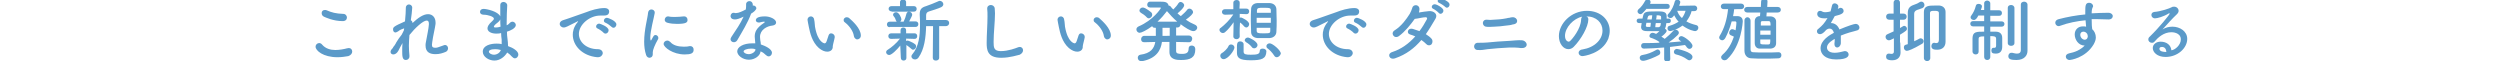 <?xml version="1.0" encoding="utf-8"?>
<!-- Generator: Adobe Illustrator 22.0.1, SVG Export Plug-In . SVG Version: 6.00 Build 0)  -->
<svg version="1.1" id="レイヤー_1" xmlns="http://www.w3.org/2000/svg" xmlns:xlink="http://www.w3.org/1999/xlink" x="0px"
	 y="0px" viewBox="0 0 900 22" style="enable-background:new 0 0 900 22;" xml:space="preserve">
<style type="text/css">
	.st0{fill:#5B9AC9;}
</style>
<g>
	<g>
		<path class="st0" d="M121.5,20.6c-5.2,0-7.9-2.4-7.9-3.8c0-0.7,0.6-1.3,1.3-1.3c0.4,0,0.8,0.2,1.1,0.6c1.2,1.4,3,1.9,4.7,1.9
			c1.5,0,3.1-0.3,4.2-0.6c0.2,0,0.4-0.1,0.6-0.1c0.9,0,1.3,0.6,1.3,1.3c0,0.6-0.5,1.3-1.4,1.6C124.3,20.4,122.9,20.6,121.5,20.6z
			 M123.4,7.6c-3.4,0-6.1-1.3-6.8-1.6c-0.6-0.3-0.8-0.8-0.8-1.3c0-0.6,0.4-1.1,1.1-1.1c0.2,0,0.5,0,0.7,0.1c1.8,0.8,3.3,1.2,6,1.3
			c0.8,0,1.3,0.7,1.3,1.3C124.9,7,124.4,7.6,123.4,7.6z"/>
		<path class="st0" d="M141.6,16.9c0,0,0.2-0.2,0.4-0.5c0.3-0.4,0.5-0.8,0.7-1.2c0.5-0.9,1.2-1.8,1.9-2.7c0.3-0.6,0.6-1.1,0.8-1.6
			l0.1-0.7c-0.6,0.2-1.5,0.5-2.2,1.1c-0.4,0.2-0.7,0.4-0.9,0.4c-0.6,0-0.9-0.5-0.9-1.1c0-0.8,0.2-1.1,4.3-2.9c0.2-2,0.3-3.8,0.3-4.9
			c0-0.8,0.6-1.2,1.1-1.2c0.6,0,1.2,0.4,1.2,1.2c0,0.7-0.3,3.2-0.5,4.5c0.4,0.2,0.6,0.5,0.6,1c1.8-1.7,3.8-3.2,5.6-3.2
			c1.6,0,2.7,1.2,2.7,3c0,0.2,0,0.3,0,0.5c-0.2,1.6-0.9,4.3-1.2,6.6c0,0.3-0.1,0.6-0.1,0.9c0,0.8,0.3,1.1,1.2,1.1
			c0.5,0,1-0.1,2.8-0.8c0.2-0.1,0.5-0.2,0.7-0.2c0.7,0,1.1,0.6,1.1,1.2c0,0.5-0.3,1.1-0.9,1.3c-1,0.4-2.1,0.8-3.6,0.8
			c-1.9,0-3.6-0.6-3.6-3.1c0-0.4,0-0.7,0.1-1.1c0.4-2.3,1-4.9,1.1-6.5c0-0.1,0-0.2,0-0.3c0-0.8-0.3-1.1-0.8-1.1
			c-1.3,0-4.2,2.7-6.2,5.2c-0.1,1.3-0.2,2.7-0.2,3.9c0,1.3,0.1,2.5,0.2,3.5c0,0.1,0,0.2,0,0.3c0,0.8-0.6,1.3-1.3,1.3
			c-1.3,0-1.3-1.5-1.3-3.3c0-0.9,0-1.8,0.1-2.8c-0.5,0.9-1.1,1.9-1.5,2.8c-0.5,0.9-1.2,1.3-1.8,1.3c-0.5,0-1-0.3-1-0.9
			c0-0.5,0.3-0.9,0.8-1.4L141.6,16.9z"/>
		<path class="st0" d="M178,21.8c-2.1,0-4.2-1.4-4.2-3.2c0-2.3,3-2.9,4.9-2.9c0.6,0,1.2,0,1.9,0.2c0-0.1,0-0.3,0-0.4
			c0-0.4,0-0.8,0-1.2c-0.1-0.8-0.2-1.6-0.2-2.4c-0.7,0.2-1.3,0.2-1.9,0.2c-0.5,0-3-0.2-3-1.9c0-0.5,0.2-1.3,1.8-2.7
			c0.3-0.3,0.5-0.5,0.5-0.8c0-0.7-2.1-1.4-3.7-1.4c-0.9,0-1.3-0.5-1.3-1c0-0.6,0.4-1.1,1.3-1.1c1.1,0,5.2,0.9,6,2.7
			c0-0.4,0-0.8,0-1.2c0-1,0-2,0-2.8c0-0.9,0.6-1.2,1.2-1.2c0.6,0,1.3,0.5,1.3,1.2c0,0,0,0,0,0.1c-0.1,1.7-0.2,4-0.2,6.4
			c0,0.2,0,0.4,0,0.7c0.5-0.2,0.8-0.5,1.2-0.9c0.3-0.3,0.6-0.4,0.9-0.4c0.6,0,1.2,0.6,1.2,1.2c0,1.2-2.1,2.1-3.2,2.4
			c0,1,0.1,1.8,0.2,2.6c0.1,0.7,0.2,1.7,0.2,2.6c1.8,0.6,3.7,1.8,3.7,3c0,0.8-0.6,1.4-1.2,1.4c-0.4,0-0.7-0.2-1.1-0.6
			c-0.5-0.6-1-1-1.7-1.5C181.7,20.4,180,21.8,178,21.8z M178.3,17.7c-1.8,0-2.3,0.5-2.3,0.9c0,0.6,1,1.1,1.8,1.1
			c1.1,0,2.2-0.7,2.5-1.7C179.6,17.8,178.9,17.7,178.3,17.7z M180.1,7c-0.2,0.4-0.4,0.7-0.8,1c-1.5,1.1-1.5,1.5-1.5,1.6
			c0,0.3,0.4,0.3,0.7,0.3c0.5,0,1.1-0.1,1.7-0.3C180.1,8.8,180.1,7.9,180.1,7z"/>
		<path class="st0" d="M215.2,20.6c-0.1,0-0.1,0-0.2,0c-5.4-0.5-8.8-4.2-8.8-8.1c0-1,0.2-2.7,1.8-4.6c0.1-0.1,0.1-0.2,0.1-0.2
			c0,0,0-0.1,0-0.1c0,0-0.2,0.1-0.2,0.1c-3.9,2-4.4,2.2-4.9,2.2c-0.9,0-1.5-0.6-1.5-1.3c0-0.5,0.3-1,1.1-1.3c0.5-0.2,2-0.6,2.7-0.9
			c1.2-0.4,3.2-1.1,5.7-2c1.8-0.7,4.3-1.5,6.6-1.5c1.2,0,1.7,0.6,1.7,1.2c0,1.3-1,1.5-2,1.5c-0.2,0-0.4,0-0.6,0c-0.2,0-0.4,0-0.6,0
			c-3.9,0-7.7,3.3-7.7,6.6c0,3,2.8,5.5,6.8,5.5c1.2,0,1.8,0.7,1.8,1.5C216.9,19.9,216.3,20.6,215.2,20.6z M217.3,11.8
			c-0.3-0.4-1.6-1.3-2.1-1.5c-0.5-0.2-0.6-0.5-0.6-0.8c0-0.5,0.5-1,1.1-1c0.3,0,3.4,1.1,3.4,2.4c0,0.6-0.5,1.2-1.1,1.2
			C217.7,12.1,217.5,12,217.3,11.8z M220.2,9.7c-0.4-0.4-1.6-1.3-2.2-1.5c-0.5-0.2-0.6-0.5-0.6-0.8c0-0.5,0.5-1,1.1-1
			c0.4,0,3.4,1.1,3.4,2.4c0,0.6-0.5,1.2-1,1.2C220.6,10,220.4,9.9,220.2,9.7z"/>
		<path class="st0" d="M232.6,19.8c-0.5-1.5-0.7-3.1-0.7-4.8c0-4.4,1.3-8.7,1.4-10.4c0.1-0.8,0.6-1.2,1.2-1.2c0.6,0,1.2,0.4,1.2,1.1
			c0,0,0,0.1,0,0.2c-0.3,1.8-1.6,6.4-1.6,8.9c0,0.9,0.2,1,0.2,1c0,0,0.1-0.1,0.2-0.2c0.8-1.5,0.9-1.8,1.5-1.8c0.5,0,1,0.5,1,1
			c0,0.2,0,0.3-0.1,0.5c-1.2,2.1-1.9,3.9-1.9,4.7c0,0.2,0,0.4,0,0.7c0,1.2-1,1.3-1.2,1.3C233.4,20.8,232.8,20.5,232.6,19.8z
			 M246.5,19.6c-4.3,0-7.6-2.6-7.6-3.8c0-0.6,0.6-1.2,1.3-1.2c0.4,0,0.8,0.2,1.1,0.5c1,1.2,2.8,1.7,4.8,1.7c0.7,0,1.4,0,2.1-0.2
			c0.1,0,0.2,0,0.3,0c0.8,0,1.2,0.6,1.2,1.2C249.8,19.2,248.7,19.6,246.5,19.6z M243.7,8.6c-1.1,0-2.3-0.1-3.4-0.4
			c-0.8-0.2-1-0.7-1-1.1c0-0.6,0.5-1.2,1.1-1.2c0.1,0,0.2,0,0.2,0c0.8,0.2,1.6,0.2,2.4,0.2c1.1,0,2.1-0.1,3.1-0.2c0.1,0,0.1,0,0.2,0
			c0.8,0,1.2,0.6,1.2,1.2C247.6,8.1,246.9,8.6,243.7,8.6z"/>
		<path class="st0" d="M270.4,4.9c-1.1,3.1-3.2,6.5-5,9.6c-0.3,0.5-0.8,0.7-1.2,0.7c-0.6,0-1.2-0.4-1.2-1.1c0-0.2,0.1-0.5,0.3-0.8
			c1.8-2.7,3.2-4.7,4.4-7.3c-1.5,0.7-2.4,1-3.1,1c-1.6,0-1.6-1.1-1.6-1.2c0-0.6,0.4-1.2,1.1-1.2c0.1,0,0.3,0,0.5,0.1
			c0.1,0,0.3,0,0.4,0c0.9,0,2.2-0.6,3.5-1.3c0.1-0.6,0.1-1.2,0.1-1.9c0-0.7,0.6-1.1,1.2-1.1c0.6,0,1.1,0.4,1.2,1.1V2
			c0.1,0,0.2,0,0.3,0c0.5,0,1,0.5,1,1C272.1,3.8,271.1,4.5,270.4,4.9L270.4,4.9z M269.6,21.5c-2.3,0-4.2-1.6-4.2-3
			c0-1.6,2.2-2.9,5.4-2.9c0.4,0,0.8,0,1.1,0c-0.2-2-0.2-2.1-0.2-2.4c0-1.6,0.5-3.1,3.4-5c0.2-0.1,0.2-0.2,0.2-0.3
			c0-0.1-0.2-0.1-0.3-0.1c-0.3,0-0.9,0.1-1.6,0.3c-0.1,0-0.2,0-0.3,0c-0.6,0-1-0.4-1-0.8c0-0.7,0.7-1.4,3.3-1.4c1.8,0,4,1,4,2.2
			c0,0.6-0.5,1-1.3,1.1c-2,0.2-4.5,1.5-4.5,4.1c0,0.4,0.1,0.8,0.1,1.2c0.1,0.5,0.2,1,0.2,1.5c1.5,0.5,4,1.6,4,3
			c0,0.7-0.5,1.3-1.2,1.3c-0.3,0-0.7-0.2-1-0.5c-0.5-0.5-1.1-1-1.9-1.3C273.7,20,271.8,21.5,269.6,21.5z M270.4,17.5
			c-1.5,0-2.7,0.5-2.7,1s0.9,1,1.8,1c1.2,0,2.4-0.8,2.5-1.7C271.5,17.5,270.9,17.5,270.4,17.5z"/>
		<path class="st0" d="M297.8,18.6c-0.9,0-1.9-0.4-3-1.3c-2.5-2.2-3.2-5.6-3.6-7.5c-0.2-1-0.5-2.5-0.5-2.7c0-0.7,0.6-1.2,1.2-1.2
			c0.5,0,1.1,0.3,1.2,1.2c0.2,0.8,0.2,1.7,0.3,2.5c1,5.8,3.4,6,3.5,6c0.2,0,0.5-0.2,0.7-0.8c0.2-0.6,0.4-1.3,0.7-2.1
			c0.2-0.5,0.5-0.7,0.9-0.7c0.7,0,1.3,0.6,1.3,1.2c0,0.1,0,0.1,0,0.2c-0.1,0.8-0.6,2.4-0.7,3.2C299.9,17.9,299,18.6,297.8,18.6z
			 M307.4,13c-0.2-1.7-1.6-3.7-3.3-5c-0.3-0.2-0.4-0.5-0.4-0.8c0-0.5,0.5-1,1.1-1c0.3,0,0.7,0.1,1,0.4c1,0.9,4.1,3.6,4.1,6.2
			c0,0.9-0.7,1.4-1.4,1.4C308.1,14.1,307.5,13.7,307.4,13z"/>
		<path class="st0" d="M324.1,16.4c-1.2,1.5-3.1,3.4-4,3.4c-0.6,0-1.1-0.5-1.1-1c0-0.3,0.2-0.7,0.6-0.9c1.3-0.8,3.1-2.3,4.4-4
			l-3.2,0.1h0c-0.7,0-1-0.5-1-1c0-0.5,0.3-1,1-1h0l3.4,0l0-1.1v0c0-0.7,0.5-1,1-1c0.5,0,1,0.3,1,1v0l0,1.1l3.1,0h0
			c0.6,0,0.9,0.5,0.9,1c0,0.5-0.3,1-0.9,1h0l-3.1-0.1l0,0.9c0.1-0.1,0.3-0.2,0.5-0.2c0.4,0,2.1,0.8,2.7,1.3c0.3,0.2,0.4,0.5,0.4,0.8
			c0,0.6-0.5,1.2-1.1,1.2c-0.2,0-0.4-0.1-0.6-0.3c-0.6-0.5-1.3-1.1-1.8-1.4l0,4.7c0,0.6-0.5,0.9-1,0.9c-0.5,0-1-0.3-1-1L324.1,16.4z
			 M320.3,9.8c-0.7,0-1-0.5-1-1c0-0.5,0.3-1,1-1h2.5c-0.1-0.1-0.2-0.3-0.3-0.5c-0.2-0.7-0.5-1.2-0.8-1.5c-0.2-0.2-0.2-0.4-0.2-0.5
			c0-0.5,0.5-0.9,1.1-0.9c1.1,0,1.9,2.1,1.9,2.5c0,0.4-0.2,0.7-0.4,0.9h1.2c0.4-0.8,0.8-1.9,1-2.8c0.1-0.5,0.5-0.8,0.9-0.8
			c0.6,0,1.2,0.5,1.2,1.1c0,0.3-0.4,1.1-1.1,2.4h2.3c0.7,0,1,0.5,1,1c0,0.5-0.3,1-1,1H320.3z M321,4.1c-0.7,0-1.1-0.5-1.1-0.9
			c0-0.5,0.3-1,1.1-1h3l0-1.4c0-0.7,0.6-1,1.1-1s1.1,0.3,1.1,1v1.4h2.8c0.7,0,1,0.5,1,1c0,0.5-0.3,1-1,1H321z M335.9,9.4h-2.5
			c-0.1,4-0.6,8.4-2.8,11.4c-0.3,0.4-0.8,0.6-1.2,0.6c-0.7,0-1.3-0.5-1.3-1.1c0-0.2,0.1-0.5,0.3-0.7c2.4-2.8,2.8-6.8,2.8-10.6
			c0-1.2,0-2.5-0.1-3.6c0-0.1,0-0.2,0-0.3c0-1.7,0.6-2.4,2.3-2.9c1-0.3,3.4-1.3,4.3-1.7c0.2-0.1,0.4-0.2,0.6-0.2
			c0.7,0,1.3,0.6,1.3,1.2c0,0.4-0.2,0.8-0.8,1.1c-0.8,0.4-3.6,1.3-4.3,1.5c-0.8,0.2-1.1,0.7-1.1,1.4v1.7l7.1,0
			c0.8,0,1.2,0.5,1.2,1.1c0,0.5-0.4,1.1-1.2,1.1h-2.4l0,11.4c0,0.7-0.6,1-1.2,1c-0.6,0-1.1-0.3-1.1-1L335.9,9.4z"/>
		<path class="st0" d="M360.4,20.8c-5,0-5.2-2.9-5.2-5.4c0-2.8,0.3-6.5,0.3-9.4c0-1.1,0-2-0.1-2.8c0-0.1,0-0.2,0-0.2
			c0-0.8,0.7-1.2,1.3-1.2s1.3,0.4,1.4,1.2c0,0.5,0.1,1.1,0.1,1.8c0,3.1-0.5,7-0.5,10.3c0,2,0.1,3.3,2.6,3.3c2.7,0,5.5-1.1,6-1.3
			c0.3-0.1,0.5-0.2,0.8-0.2c0.8,0,1.2,0.6,1.2,1.2c0,0.6-0.4,1.2-1.2,1.6C366.4,19.8,363.7,20.8,360.4,20.8z"/>
		<path class="st0" d="M387.8,18.6c-0.9,0-1.9-0.4-3-1.3c-2.5-2.2-3.2-5.6-3.6-7.5c-0.2-1-0.5-2.5-0.5-2.7c0-0.7,0.6-1.2,1.2-1.2
			c0.5,0,1.1,0.3,1.2,1.2c0.2,0.8,0.2,1.7,0.3,2.5c1,5.8,3.4,6,3.5,6c0.2,0,0.5-0.2,0.7-0.8c0.2-0.6,0.4-1.3,0.7-2.1
			c0.2-0.5,0.5-0.7,0.9-0.7c0.7,0,1.3,0.6,1.3,1.2c0,0.1,0,0.1,0,0.2c-0.1,0.8-0.6,2.4-0.7,3.2C389.9,17.9,389,18.6,387.8,18.6z
			 M397.4,13c-0.2-1.7-1.6-3.7-3.3-5c-0.3-0.2-0.4-0.5-0.4-0.8c0-0.5,0.5-1,1.1-1c0.3,0,0.7,0.1,1,0.4c1,0.9,4.1,3.6,4.1,6.2
			c0,0.9-0.7,1.4-1.4,1.4C398.1,14.1,397.5,13.7,397.4,13z"/>
		<path class="st0" d="M428.1,15.2l-4.7-0.1c0,1.6,0,3,0,3.3c0,0.9,0.8,1,2.1,1c1.6,0,2.4-0.4,2.4-1.9c0-0.8,0.5-1.1,1.1-1.1
			c0.5,0,1.3,0.2,1.3,1.4c0,2.9-1.7,3.8-5.1,3.8c-1.3,0-4.2,0-4.2-2.9c0-0.3,0-1.9,0-3.6l-2.7,0c-0.4,3-2,5.9-7,6.9
			c-0.2,0-0.3,0-0.4,0c-0.9,0-1.3-0.6-1.3-1.2c0-0.5,0.3-1,0.9-1.1c3.8-0.5,5-2.3,5.4-4.6l-4,0.1h0c-0.8,0-1.1-0.5-1.1-1.1
			c0-0.6,0.4-1.2,1.2-1.2l4.1,0V10h-0.3c-0.6,0-0.9-0.2-1-0.6c-2,1.5-3.9,2.4-4.5,2.4c-0.7,0-1.2-0.6-1.2-1.2c0-0.4,0.2-0.8,0.8-1.1
			c5.2-2.2,8-6.4,8-6.6c0-0.2-0.1-0.2-0.4-0.2c-0.9,0-2.1,0-3.5,0c-0.7,0-1-0.5-1-1c0-0.5,0.3-1.1,1-1.1h0c0.3,0,0.6,0,1,0
			c0.8,0,1.6,0,2.5,0c1.6,0,2.9,0,3.2,1.4c0.2,0,0.5,0.1,0.7,0.3c0.3,0.4,0.6,0.8,1,1.1c0.7-0.7,1.5-1.6,1.8-2.2
			c0.2-0.3,0.5-0.5,0.8-0.5c0.6,0,1.3,0.6,1.3,1.2c0,0.9-1.9,2.5-2.4,2.9c0.4,0.4,0.8,0.7,1.2,1c0.8-0.7,1.8-1.6,2.3-2.3
			c0.2-0.3,0.5-0.4,0.8-0.4c0.6,0,1.3,0.6,1.3,1.3c0,0.5-0.8,1.4-2.6,2.7c1,0.7,2.1,1.3,3.3,1.8c0.5,0.2,0.8,0.7,0.8,1
			c0,0.7-0.6,1.3-1.4,1.3c-1,0-3-1.3-4.6-2.5c0,0,0,0,0,0.1c0,0.5-0.4,1.1-1.2,1.1h-0.4c0,0.8,0,1.8,0,2.9l4.6,0
			c0.8,0,1.2,0.6,1.2,1.1S428.9,15.2,428.1,15.2L428.1,15.2z M412.9,6.3c-0.7-0.8-1.8-1.5-2.2-1.7c-0.3-0.2-0.5-0.5-0.5-0.8
			c0-0.5,0.5-1.1,1.2-1.1c1,0,3.1,1.8,3.1,1.8c0.2,0.2,0.3,0.5,0.3,0.8c0,0.7-0.6,1.3-1.3,1.3C413.3,6.6,413.1,6.5,412.9,6.3z
			 M423.8,7.8c-1.4-1.2-2.7-2.6-3.7-3.8c-0.9,1.2-2,2.5-3.4,3.8H423.8z M421.1,12.9c0-1.1,0-2.2,0-2.9h-2.6v2.3c0,0.2,0,0.4,0,0.6
			H421.1z"/>
		<path class="st0" d="M446.3,13.1c0,0.6-0.6,1-1.1,1c-0.6,0-1.2-0.3-1.2-1v0l0.1-5.1c-1,1.4-2,2.7-3.1,3.6
			c-0.2,0.2-0.5,0.3-0.8,0.3c-0.6,0-1.2-0.6-1.2-1.1c0-0.3,0.1-0.6,0.5-0.8c1.3-1,3.2-2.8,4.5-4.8l-3,0.1h0c-0.7,0-1.1-0.5-1.1-1
			c0-0.5,0.4-1,1.1-1h3L444,1v0c0-0.7,0.6-1,1.2-1c0.6,0,1.1,0.3,1.1,1c0,0,0,0,0,0c0,0,0,0.9-0.1,2.1h2.5c0.7,0,1,0.5,1,1
			c0,0.5-0.3,1-0.9,1h0l-2.5-0.1c0,0.5,0,0.9,0,1.4c0.2-0.1,0.3-0.1,0.5-0.1c0.2,0,2.9,1.2,2.9,2.4c0,0.6-0.5,1.2-1,1.2
			c-0.2,0-0.5-0.1-0.7-0.3c-0.5-0.6-1.1-1.2-1.6-1.5C446.2,11.1,446.3,13,446.3,13.1L446.3,13.1z M439.3,20.1c0-0.4,0.2-0.8,0.6-1
			c0.6-0.3,2-1.6,2.3-2.4c0.2-0.5,0.6-0.7,1-0.7c0.6,0,1.2,0.5,1.2,1.1c0,1-2.3,4.2-3.9,4.2C439.8,21.3,439.3,20.7,439.3,20.1z
			 M450.2,21.7c-4.2,0-4.9-1-4.9-2.8c0-0.2,0-1.2,0-2c0-1,0-2,1.2-2c0.6,0,1.2,0.4,1.2,1c0,0.6,0,2.5,0,2.7c0,1,0.9,1.1,2.6,1.1
			c2.2,0,3.2-0.2,3.2-1.3c0-0.7,0.5-0.9,1.1-0.9c0.7,0,1.3,0.4,1.3,1C455.8,21.2,454.2,21.7,450.2,21.7z M450.7,17
			c-0.6-0.8-1.4-1.4-2.1-1.8c-0.3-0.2-0.5-0.5-0.5-0.7c0-0.5,0.5-1,1.2-1c0.4,0,3.4,1.4,3.4,2.7c0,0.7-0.6,1.2-1.2,1.2
			C451.2,17.4,450.9,17.3,450.7,17z M457.1,13.7c-0.6,0-1.3,0-2,0c-0.8,0-1.7,0-2.4,0c-1.5-0.1-2.3-1-2.3-2.2c0-1.1-0.1-2.5-0.1-4
			s0-3,0.1-4.2c0-1,0.6-2.1,2.3-2.2c0.7,0,1.4,0,2.2,0c0.8,0,1.5,0,2.2,0c1.5,0.1,2.3,1,2.4,2.1c0,1.2,0.1,2.7,0.1,4.1
			s0,2.9-0.1,4.1C459.5,12.6,458.6,13.6,457.1,13.7z M457.5,6.4h-5.1v1.8h5.1V6.4z M457.5,4.6c0-0.3,0-0.5,0-0.8c0-0.9-0.3-1-2.6-1
			c-1.9,0-2.3,0-2.4,1c0,0.2,0,0.5,0,0.8H457.5z M452.4,10c0,0.3,0,0.7,0,1c0,0.9,0.5,1,2.2,1c2.5,0,2.7,0,2.7-1c0-0.3,0-0.6,0-1
			H452.4z M459.6,20.6c-0.3,0-0.7-0.2-0.9-0.6c-0.7-1.1-1.7-2.1-2.4-2.6c-0.3-0.2-0.4-0.5-0.4-0.8c0-0.5,0.5-1,1.2-1
			c1,0,4,2.5,4,3.7C460.9,20,460.3,20.6,459.6,20.6z"/>
		<path class="st0" d="M485.2,20.6c-0.1,0-0.1,0-0.2,0c-5.4-0.5-8.8-4.2-8.8-8.1c0-1,0.2-2.7,1.8-4.6c0.1-0.1,0.1-0.2,0.1-0.2
			c0,0,0-0.1,0-0.1c0,0-0.2,0.1-0.2,0.1c-3.9,2-4.4,2.2-4.9,2.2c-0.9,0-1.5-0.6-1.5-1.3c0-0.5,0.3-1,1.1-1.3c0.5-0.2,2-0.6,2.7-0.9
			c1.2-0.4,3.2-1.1,5.7-2c1.8-0.7,4.3-1.5,6.6-1.5c1.2,0,1.7,0.6,1.7,1.2c0,1.3-1,1.5-2,1.5c-0.2,0-0.4,0-0.6,0c-0.2,0-0.4,0-0.6,0
			c-3.9,0-7.7,3.3-7.7,6.6c0,3,2.8,5.5,6.8,5.5c1.2,0,1.8,0.7,1.8,1.5C486.9,19.9,486.3,20.6,485.2,20.6z M487.3,11.8
			c-0.3-0.4-1.6-1.3-2.1-1.5c-0.5-0.2-0.6-0.5-0.6-0.8c0-0.5,0.5-1,1.1-1c0.3,0,3.4,1.1,3.4,2.4c0,0.6-0.5,1.2-1.1,1.2
			C487.7,12.1,487.5,12,487.3,11.8z M490.2,9.7c-0.4-0.4-1.6-1.3-2.2-1.5c-0.5-0.2-0.6-0.5-0.6-0.8c0-0.5,0.5-1,1.1-1
			c0.4,0,3.4,1.1,3.4,2.4c0,0.6-0.5,1.2-1,1.2C490.6,10,490.4,9.9,490.2,9.7z"/>
		<path class="st0" d="M502.2,21c-2.1,0.7-3-1.7-0.9-2.3c3.1-1,5.9-3,8.2-5.6c-0.6-0.3-1.3-0.5-1.9-0.7c-1.4-0.4-0.8-2.5,1-2
			c0.7,0.2,1.5,0.5,2.4,0.8c1-1.3,1.9-2.8,2.7-4.3c0.2-0.4-0.1-0.7-0.4-0.7c-1.1,0-2.8,0.5-4,0.6c-1.5,2.1-3.5,4.6-5.7,6.2
			c-1.7,1.2-3.2-1.1-1.5-2.1c2.4-1.5,4.2-4,5.4-5.9c0.4-0.7,0.7-1.5,0.9-2.1c0.3-1.5,2.7-1.4,2.6,0.5c0,0.3-0.1,0.7-0.2,1.1
			c1.2-0.2,2.5-0.4,3.7-0.5c1.7-0.1,3.2,1.1,2.3,2.7c-1.2,2-2.3,3.9-3.5,5.6c0.8,0.5,1.6,1.1,2.1,1.7c0.5,0.7,0.3,1.5-0.1,2
			c-0.5,0.4-1.2,0.5-1.8-0.1c-0.5-0.5-1.1-1-1.8-1.5C509.2,17.3,506.3,19.6,502.2,21z M516,3.2c-1.2-0.5-0.3-2,0.9-1.6
			c0.7,0.2,1.9,0.9,2.4,1.5c1,1-0.5,2.5-1.3,1.6C517.7,4.3,516.5,3.4,516,3.2z M518.2,1.1c-1.3-0.5-0.4-2,0.8-1.6
			c0.7,0.2,1.9,0.8,2.5,1.4c1,1-0.4,2.5-1.2,1.6C519.9,2.1,518.7,1.3,518.2,1.1z"/>
		<path class="st0" d="M547.5,17.3c-1.3-0.2-2.7-0.2-4-0.2c-2.7,0.1-6,0.4-7.9,0.6c-1.5,0.2-2.2,0.4-3.6,0.3c-1.8,0-1.8-2.7,0.2-2.6
			c0.9,0,2.3,0,3.2-0.1c1.8-0.2,5.7-0.5,8.1-0.6c1.5-0.1,3-0.3,4.4-0.2c1.1,0.1,1.8,1,1.7,1.7C549.5,17,548.6,17.4,547.5,17.3z
			 M542.3,9.2c-1.4,0.2-3.3,0.4-4.3,0.4c-1.1,0-2.1,0.2-3.1,0c-1.5-0.3-1.5-2.7,0.5-2.5c0.8,0.1,1.3,0.1,2.2,0
			c1.1,0,3.2-0.2,4.7-0.5c0.4-0.1,0.8-0.2,1.1-0.2c0.4-0.1,0.7-0.2,1.2-0.2c1.8,0,2.4,2.4,0,2.6C543.7,9.1,543.1,9.1,542.3,9.2z"/>
		<path class="st0" d="M576.9,11c0-2.8-2.2-5.1-5.8-5.1c0,0,0,0,0,0c0.4,0.2,0.7,0.5,0.7,1c0,0,0,0.1,0,0.1c0,2.6-2.6,7.2-5.3,9.9
			c-0.6,0.6-1.3,0.8-1.9,0.8c-1.8,0-3.4-2-3.4-4.7c0-4.5,4.4-9.1,10.1-9.1c5,0,8.2,3.3,8.2,7.2c0,0.9-0.2,1.9-0.5,2.8
			c-2.2,5.5-9,6.3-9.3,6.3c-0.9,0-1.4-0.6-1.4-1.2c0-0.5,0.4-1.1,1.4-1.2C574,17.1,576.9,14.3,576.9,11z M569.6,6
			c-3.1,0.6-6.2,3.9-6.2,6.9c0,1.9,1.2,2.1,1.3,2.1c0.2,0,0.3-0.1,0.5-0.2c0.8-0.7,3.9-4.4,4-7.7C569.2,6.6,569.4,6.2,569.6,6z"/>
		<path class="st0" d="M601.3,21.2c0,0.7-0.6,1-1.1,1s-1.1-0.3-1.1-1v0l0-4.1c-2.3,0.2-5.9,0.4-7.3,0.4c-0.7,0-1-0.5-1-1
			c0-0.5,0.3-1,1-1h0c0.3,0,0.6,0,0.9,0c1.4,0,2.9,0,4.4-0.1c0.1-0.1,0.3-0.2,0.4-0.2c-0.9-0.7-2.2-1.3-3.2-1.6
			c-0.4-0.1-0.5-0.4-0.5-0.7c0-0.5,0.5-1.1,1.1-1.1c0.3,0,0.7,0.1,1.3,0.4c0.5-0.3,0.8-0.6,1.2-1c-0.1,0-0.2,0-0.3,0
			c-0.7,0-4.1,0-4.1,0c0,0,0,0-0.1,0c-1.6,0-2.1-0.6-2.1-1.5c0-0.1,0-0.2,0.2-1.4h-1c-0.5,0-0.8-0.4-0.8-0.8c0-0.4,0.2-0.8,0.8-0.8
			h1.3c0.5-2.5,0.5-2.6,5.3-2.6c1.8,0,3.4,0,3.4,1.7c0,0.3,0,0.6,0,0.9h0.8c0.5,0,0.7,0.4,0.7,0.8c0,0.4-0.2,0.8-0.7,0.8h-0.9
			c-0.2,1.4-0.3,1.6-0.5,2c0.3,0.2,0.6,0.5,0.6,0.8c0,0.7-1.7,2-1.9,2.1c0.4,0.3,0.9,0.5,1.2,0.8c1.1-0.9,2.2-1.9,3.1-2.9
			c0.2-0.2,0.5-0.4,0.8-0.4c0.6,0,1.2,0.5,1.2,1.1c0,0.2-0.1,0.5-0.4,0.8c-1,1-2.1,1.9-3.3,2.7c1.6-0.1,3.2-0.3,4.6-0.4
			c-0.1-0.1-0.3-0.2-0.5-0.3c-0.3-0.2-0.5-0.5-0.5-0.7c0-0.5,0.5-0.9,1-0.9c0.9,0,4,2.3,4,3.5c0,0.6-0.5,1.1-1.1,1.1
			c-0.3,0-0.6-0.2-0.9-0.5c-0.2-0.3-0.4-0.6-0.7-0.9c-1.6,0.2-3.4,0.5-5.4,0.7L601.3,21.2L601.3,21.2z M592.8,3.1
			c-1.5,1.8-1.9,2-2.2,2c-0.6,0-1.1-0.5-1.1-1c0-0.2,0.1-0.5,0.3-0.7c1.1-0.9,1.8-1.9,2.5-3.2c0.2-0.3,0.5-0.5,0.8-0.5
			c0.5,0,1.1,0.4,1.1,1c0,0.2,0,0.3-0.1,0.5L594,1.4l6.2,0c0.6,0,0.9,0.4,0.9,0.9s-0.3,0.9-0.9,0.9H592.8z M591.5,21.9
			c-0.8,0-1.2-0.5-1.2-1.1c0-0.5,0.3-0.9,1-1c1.8-0.3,3.3-0.9,4.9-1.8c0.2-0.1,0.4-0.2,0.5-0.2c0.6,0,1,0.5,1,1.1
			c0,0.3-0.1,0.7-0.5,0.9C596,20.5,592.7,21.9,591.5,21.9z M594.1,9.8c0.1-0.5,0.2-1,0.2-1.6h-1.6c-0.1,0.5-0.2,0.9-0.2,1.1
			c0,0,0,0,0,0c0,0.2,0.2,0.4,0.6,0.4H594.1z M594.6,7c0.1-0.5,0.2-1.1,0.2-1.5c-1.4,0-1.5,0-1.8,1.5H594.6z M596.1,8.2
			c-0.1,0.6-0.2,1.2-0.2,1.6c0.5,0,0.9,0,1.1,0c0.3,0,0.7-0.2,0.8-0.7c0-0.2,0.1-0.5,0.1-0.8H596.1z M598,7c0-0.3,0-0.6,0-0.9
			c0-0.4-0.3-0.6-1.6-0.6c0,0.5-0.1,1-0.2,1.5H598z M609,3.9c-0.3,1.3-1,2.6-1.9,3.8c1,0.6,2.2,1,3.4,1.3c0.6,0.1,0.9,0.5,0.9,1
			c0,0.6-0.5,1.2-1.2,1.2c-0.2,0-2.2-0.3-4.5-2c-2.1,1.6-4.3,2-4.4,2c-0.7,0-1-0.5-1-1c0-0.4,0.2-0.8,0.7-0.9
			c1.4-0.4,2.4-0.9,3.3-1.5c-0.7-0.7-1.2-1.5-1.6-2.3c-0.5,0.7-0.8,1-1.3,1c-0.6,0-1.1-0.4-1.1-0.9c0-0.2,0.1-0.4,0.3-0.6
			c1.2-1.2,2-3.1,2.3-4.4c0.1-0.5,0.5-0.7,0.9-0.7c0.5,0,1.1,0.3,1.1,0.9c0,0.1-0.1,0.5-0.4,1.3L610,2h0c0.6,0,1,0.5,1,1
			c0,0.5-0.3,1-1,1H609z M607.4,21.4c-1.2-0.9-2.7-1.5-4-1.8c-0.5-0.1-0.8-0.5-0.8-0.9c0-0.5,0.4-1.1,1.1-1.1c0.1,0,5.6,1.1,5.6,2.9
			c0,0.6-0.5,1.2-1.2,1.2C607.9,21.7,607.7,21.6,607.4,21.4z M603.8,3.9c0.3,1,0.9,1.9,1.7,2.6c0.6-0.8,1-1.6,1.3-2.6H603.8z"/>
		<path class="st0" d="M624.3,3.3c-0.1,0.8-0.2,1.7-0.4,2.5c0.8,0,1.4,0,1.5,0c1.1,0,2,0.5,2,1.9c0,0-0.4,8.7-5.6,13.6
			c-0.3,0.3-0.7,0.4-1,0.4c-0.6,0-1.2-0.5-1.2-1.1c0-0.3,0.2-0.6,0.5-0.9c2-1.7,3.3-4.1,4.1-6.5c-0.3-0.2-0.7-0.3-1.1-0.5
			c-0.4-0.2-0.6-0.5-0.6-0.9c0-0.6,0.5-1.3,1.1-1.3c0.2,0,0.6,0.1,1.2,0.4c0-0.1,0.3-1.8,0.3-2.7c0-0.4-0.2-0.5-0.5-0.5
			c0,0-0.7,0-1.2,0c-0.6,2.3-1.4,4.3-2.3,6c-0.3,0.5-0.7,0.8-1.1,0.8c-0.5,0-1.1-0.4-1.1-1c0-0.2,0.1-0.4,0.2-0.6
			c1.6-2.6,2.6-5.8,3-9.6h-1.5c-0.8,0-1.1-0.5-1.1-1c0-0.5,0.4-1,1.1-1h6.2c0.7,0,1.1,0.5,1.1,1c0,0.5-0.4,1-1.1,1H624.3z M636,4.7
			l-0.1,1.2c0.6,0,1.1,0,1.6,0c1.1,0.1,1.9,0.8,1.9,1.8c0,1.2,0,2.5,0,3.6c0,1.4,0,2.8,0,4.2c0,1.2-0.7,1.9-2,2c-0.7,0-1.3,0-1.9,0
			c-0.7,0-1.3,0-2,0c-1.1,0-1.8-0.8-1.8-2c0-1.5,0-3.1,0-4.6c0-1.1,0-2.2,0-3.2c0-1.1,0.6-1.8,1.7-1.9h0.2l0.1-1.3H629
			c-0.7,0-1.1-0.5-1.1-1s0.4-1,1.1-1h4.9l0.1-1.9c0-0.7,0.6-1.1,1.2-1.1c0.5,0,1.1,0.3,1.1,1c0,0.1,0,0.1,0,0.1l-0.1,1.9h3.8
			c0.7,0,1.1,0.5,1.1,1s-0.3,1-1.1,1H636z M630.2,7.5c0,1.3,0,3.8,0,6.1c0,1.7,0,3.3,0,4.2c0,0.6,0.3,1,0.9,1
			c1.3,0.1,2.8,0.1,4.4,0.1c1.5,0,3,0,4.8-0.1c0,0,0,0,0,0c0.7,0,1,0.5,1,1.1s-0.4,1.1-1.1,1.1c-1.9,0.1-3.6,0.1-5.3,0.1
			c-1.5,0-2.9,0-4.3-0.1c-1.7,0-2.6-1.2-2.6-2.8c0-1.3,0-3.3,0-5.4c0-2,0-4.1,0-5.4c0-0.8,0.6-1.2,1.1-1.2S630.2,6.7,630.2,7.5
			L630.2,7.5z M637.4,11h-3.7v1.5h3.7V11z M637.4,9.3c0-1,0-1.7-0.7-1.7c-0.3,0-0.7,0-1.1,0s-0.9,0-1.2,0c-0.4,0-0.5,0.3-0.5,0.6
			c0,0.3,0,0.7,0,1H637.4z M633.7,14.2c0,0.4,0,0.8,0,1.1c0,0.6,0.1,0.7,1.8,0.7c0.4,0,0.8,0,1.1,0c0.7,0,0.7-0.5,0.7-1.8H633.7z"/>
		<path class="st0" d="M662.7,14.2c0,0.4,0,0.9,0,1.4c-0.1,1-0.8,1.5-1.3,1.5c-0.5,0-1-0.4-1-1.2c0-0.1,0-0.2,0-0.2
			c0.1-0.6,0.1-1.2,0.1-1.7c-0.5,0.3-2.8,1.5-2.8,3.1c0,0.4,0.2,1.9,2.8,1.9c1.1,0,2.4-0.3,3.1-0.5c0.2-0.1,0.5-0.1,0.6-0.1
			c0.8,0,1.3,0.6,1.3,1.2c0,0.5-0.2,1.8-4.5,1.8c-4.1,0-5.6-2.1-5.6-4c0-3,3.5-4.9,4.8-5.6c-0.3-1-0.8-1.5-1.5-1.5
			c-0.4,0-0.8,0.1-1.3,0.5c-1,1.2-1.7,1.5-2.2,1.5c-0.6,0-1.1-0.4-1.1-1c0-0.3,0.1-0.7,0.6-1c1.4-1.2,2-1.8,3.2-3.8
			c-0.4,0.1-0.8,0.1-1.2,0.1c-2.5,0-2.5-1.4-2.5-1.6c0-0.6,0.4-1.1,1-1.1c0.3,0,0.6,0.1,0.9,0.3c0.2,0.1,0.5,0.2,0.9,0.2
			c0.2,0,0.9,0,2-0.3c0.2-0.7,0.3-1.1,0.5-2c0.1-0.6,0.5-0.9,1-0.9c0.6,0,1.3,0.5,1.3,1.1c0,0.3-0.1,0.7-0.2,0.9
			c0.8-0.4,0.9-0.4,1-0.4c0.6,0,1.1,0.5,1.1,1.1c0,0.8-0.6,1.3-3.2,1.9c-0.4,0.8-0.9,1.6-1.4,2.5c1.4,0,2.5,0.8,3.1,2.3
			c3.1-1.3,5.3-2,5.8-2c0.9,0,1.4,0.7,1.4,1.3c0,0.4-0.2,0.8-0.7,1c-0.8,0.3-1.6,0.4-2.9,0.8c-1,0.3-2.1,0.7-3.1,1.1
			C662.7,13.4,662.7,13.8,662.7,14.2z"/>
		<path class="st0" d="M684.1,15.3c0,0.4,0.1,2.7,0.1,3.5c0,0,0,0.1,0,0.1c0,1.5-0.9,2.8-3,2.8c-2,0-2.2-0.7-2.2-1.3
			c0-0.6,0.3-1.1,0.9-1.1c0.1,0,0.2,0,0.2,0c0.2,0,0.5,0.1,0.8,0.1c0.5,0,0.9-0.2,0.9-0.8c0-0.6,0-2.5,0-4.8
			c-1.1,0.6-1.5,0.7-1.8,0.7c-0.7,0-1.2-0.6-1.2-1.2c0-0.4,0.2-0.8,0.7-1c0.8-0.4,1.6-0.7,2.2-1l0-4.2h-1.6c-0.7,0-1.1-0.5-1.1-1.1
			s0.4-1.1,1.1-1.1h1.6V1c0-0.8,0.6-1.2,1.2-1.2c0.5,0,1.1,0.4,1.1,1.2v3.9h1.3c0.7,0,1.1,0.5,1.1,1.1s-0.4,1.1-1.1,1.1h-1.3v3
			c0.3-0.2,0.6-0.4,1-0.6c0.2-0.1,0.3-0.2,0.5-0.2c0.5,0,1,0.5,1,1c0,0.6-0.2,0.8-2.5,2.2V15.3z M689,14.9c0.7-0.3,1.3-0.6,2-1
			c0.2-0.1,0.3-0.1,0.5-0.1c0.5,0,1,0.5,1,1c0,0.4-0.2,0.8-0.6,1c-3.4,2-5,2.5-5.4,2.5c-0.7,0-1.1-0.6-1.1-1.2c0-0.5,0.2-0.9,0.7-1
			c0.2-0.1,0.5-0.1,0.7-0.2c0-2.5,0-10.8,0-11c0-0.1,0-0.1,0-0.2c0-1.8,0.8-2.5,2.3-3c0.9-0.3,1.3-0.5,2.1-1
			c0.2-0.1,0.3-0.1,0.5-0.1c0.7,0,1.1,0.6,1.1,1.2c0,0.4-0.2,0.8-0.7,1.1c-0.7,0.3-1.5,0.5-2,0.7c-0.7,0.3-1,0.7-1,1.4V14.9z
			 M694.9,20.9c0,0.7-0.6,1.1-1.1,1.1c-0.6,0-1.2-0.4-1.2-1.1c0-1.2,0-4.6,0-8.1c0-3.5,0-7,0-8.5c0-2.3,1.9-2.3,3.9-2.3
			c0.7,0,1.3,0,1.7,0c1.2,0.1,2.2,0.9,2.2,2.3c0,1,0,6.9,0,7.7c0,0.9,0,2.3,0,3c0,0,0,0,0,0c0,1.7-1,2.9-3,2.9c-1,0-2.1-0.1-2.1-1.3
			c0-0.6,0.4-1.2,0.9-1.2c0.1,0,0.1,0,0.2,0c0.3,0.1,0.5,0.1,0.7,0.1c0.7,0,0.9-0.5,0.9-1.3c0-7.8,0-8.6,0-9.5
			c0-0.7-0.6-0.8-1.6-0.8c-0.9,0-1.6,0-1.6,0.8c0,1.3,0,4.8,0,8.2C694.9,16.4,694.9,19.8,694.9,20.9L694.9,20.9z"/>
		<path class="st0" d="M714.3,13.1c-1.6,0-2,0.1-2,1c0,0.3,0,0.8,0,1.2c0,1.1,0,2.3,0,3.3v0c0,0.7-0.5,1-1.1,1c-0.5,0-1.1-0.4-1.1-1
			c0-0.7,0-1.5,0-2.4c0-0.9,0-1.8,0-2.5c0.1-2.3,1.4-2.3,4.2-2.3V9.5l-4,0c-0.7,0-1-0.5-1-1c0-0.5,0.4-0.9,1-0.9h4v-2h-2.1
			c-0.5,1-1,1.6-1.6,1.6c-0.6,0-1.2-0.4-1.2-1c0-0.2,0.1-0.3,0.2-0.5c0.9-1.3,1.3-2.1,1.7-3.6c0.1-0.5,0.5-0.7,1-0.7
			c0.6,0,1.2,0.3,1.2,0.9c0,0.1-0.1,0.6-0.4,1.3l1.2,0V1.2c0-0.7,0.6-1,1.1-1c0.5,0,1.1,0.4,1.1,1v2.5l3.2,0c0.7,0,1,0.5,1,1
			c0,0.5-0.3,1-1,1h-3.2v2h4.1c0.7,0,1,0.5,1,0.9c0,0.5-0.3,1-1,1l-4.1,0v1.8c0.7,0,1.3,0,1.9,0c1.6,0,2.4,0.8,2.4,2.3
			c0,0.7,0,2,0,2.9c0,0,0,0.1,0,0.2c0,1.4-0.6,2.5-2.3,2.5c-1.2,0-1.6-0.3-1.6-1.1c0-0.5,0.2-1,0.7-1c0,0,0.1,0,0.1,0
			c0.1,0,0.2,0,0.3,0c0.3,0,0.6-0.1,0.6-0.8c0,0,0-1.7,0-2.4c0-0.9-0.6-1-2.1-1v7.5c0,0.8-0.6,1.1-1.1,1.1c-0.6,0-1.1-0.4-1.1-1.1
			V13.1z M722.8,2.9c0-0.8,0.6-1.1,1.2-1.1c0.6,0,1.2,0.4,1.2,1.1v12.6c0,0.7-0.6,1-1.2,1c-0.6,0-1.2-0.3-1.2-1V2.9z M729.9,18.3
			C729.9,18.3,729.9,18.3,729.9,18.3c0,1.5-1,3.3-4,3.3c-2,0-2.9-0.3-2.9-1.4c0-0.6,0.4-1.2,1.1-1.2c0.1,0,0.2,0,0.3,0
			c0.5,0.1,1.1,0.3,1.7,0.3c0.8,0,1.4-0.3,1.4-1.3c0-0.9,0-7.8,0-12.4c0-1.9,0-3.4,0-3.9c0-0.8,0.6-1.1,1.2-1.1s1.2,0.4,1.2,1.1
			c0,0,0,0,0,13.7L729.9,18.3z"/>
		<path class="st0" d="M750.5,16.4c-2.3,0-3.6-2.2-3.6-4c0-1.7,1.2-2.9,2.9-2.9c0.4,0,0.8,0,1.2,0.1c-0.1-0.8-0.1-1.6-0.2-2.3
			c-3.1,0.3-6.2,0.9-9.2,2c-0.2,0.1-0.3,0.1-0.5,0.1c-0.7,0-1.2-0.6-1.2-1.2c0-0.5,0.3-1.1,1.2-1.3c3.1-0.8,6.3-1.4,9.6-1.7
			c0-0.3,0-0.5,0-0.8c0-2.2,0-3.4,1.4-3.4c0.7,0,1.4,0.5,1.4,1.2c0,0.1,0,0.2,0,0.2C753.1,3,753,3.8,753,4.8c2-0.1,4-0.2,6-0.2
			c1,0,1.6,0.6,1.6,1.2c0,0.6-0.5,1.2-1.5,1.2c0,0-0.1,0-0.1,0c-1.2,0-2.5-0.1-3.7-0.1c-0.8,0-1.5,0-2.3,0c0,1.7,0.1,3.3,0.2,3.6
			c0.8,0.7,1.3,1.8,1.3,3c0,0.8-0.3,1.6-0.8,2.5c-3,5-8.5,5.6-8.6,5.6c-0.9,0-1.4-0.6-1.4-1.2c0-0.5,0.3-1,1.2-1.2
			c1.9-0.4,3.9-1,5.9-3.1C750.6,16.4,750.5,16.4,750.5,16.4z M750,11.4c-0.7,0-1.1,0.5-1.1,1.1c0,1.1,0.9,1.8,1.6,1.8
			c0.5,0,1-0.3,1.1-1.1c0-0.1,0-0.1,0-0.2c0-0.2-0.1-0.5-0.2-0.8C751,11.6,750.5,11.4,750,11.4z"/>
		<path class="st0" d="M785.1,14.2c0-2.6-3.2-2.6-3.4-2.6c-2.8,0-4.9,2-6,3.3c-0.3,0.4-0.6,0.5-1,0.5c-0.7,0-1.3-0.5-1.3-1.2
			c0-0.3,0.1-0.7,0.5-1c3.6-3.5,7.2-8,7.2-8.3c0,0,0-0.1-0.1-0.1s-0.1,0-0.2,0c-1.9,1.2-4.2,1.8-5,1.8c-0.8,0-1.3-0.6-1.3-1.2
			c0-0.5,0.3-1,1-1.1c2.5-0.2,5.6-1.3,6.3-1.7c0.3-0.2,0.6-0.2,0.9-0.2c0.9,0,1.6,0.7,1.6,1.5c0,0.4-0.2,0.8-0.6,1.2
			c-1.7,1.6-3.6,3.7-5.2,5.5c1.1-0.7,2.3-1,3.6-1c2.6,0,5.3,1.6,5.3,4.4c0,3.3-3.4,6.5-7.8,6.5c-3,0-4.6-1.7-4.6-3.2
			c0-1.3,1.2-2.3,2.8-2.3c2.2,0,3.7,1.2,3.9,3.1C783,18,785.1,16.2,785.1,14.2z M778.3,16.9c-0.9,0-0.9,0.5-0.9,0.7
			c0,1,1.7,1.1,2.3,1.1c0,0,0.1,0,0.2,0C779.8,17.6,779.3,16.9,778.3,16.9z"/>
	</g>
</g>
</svg>

